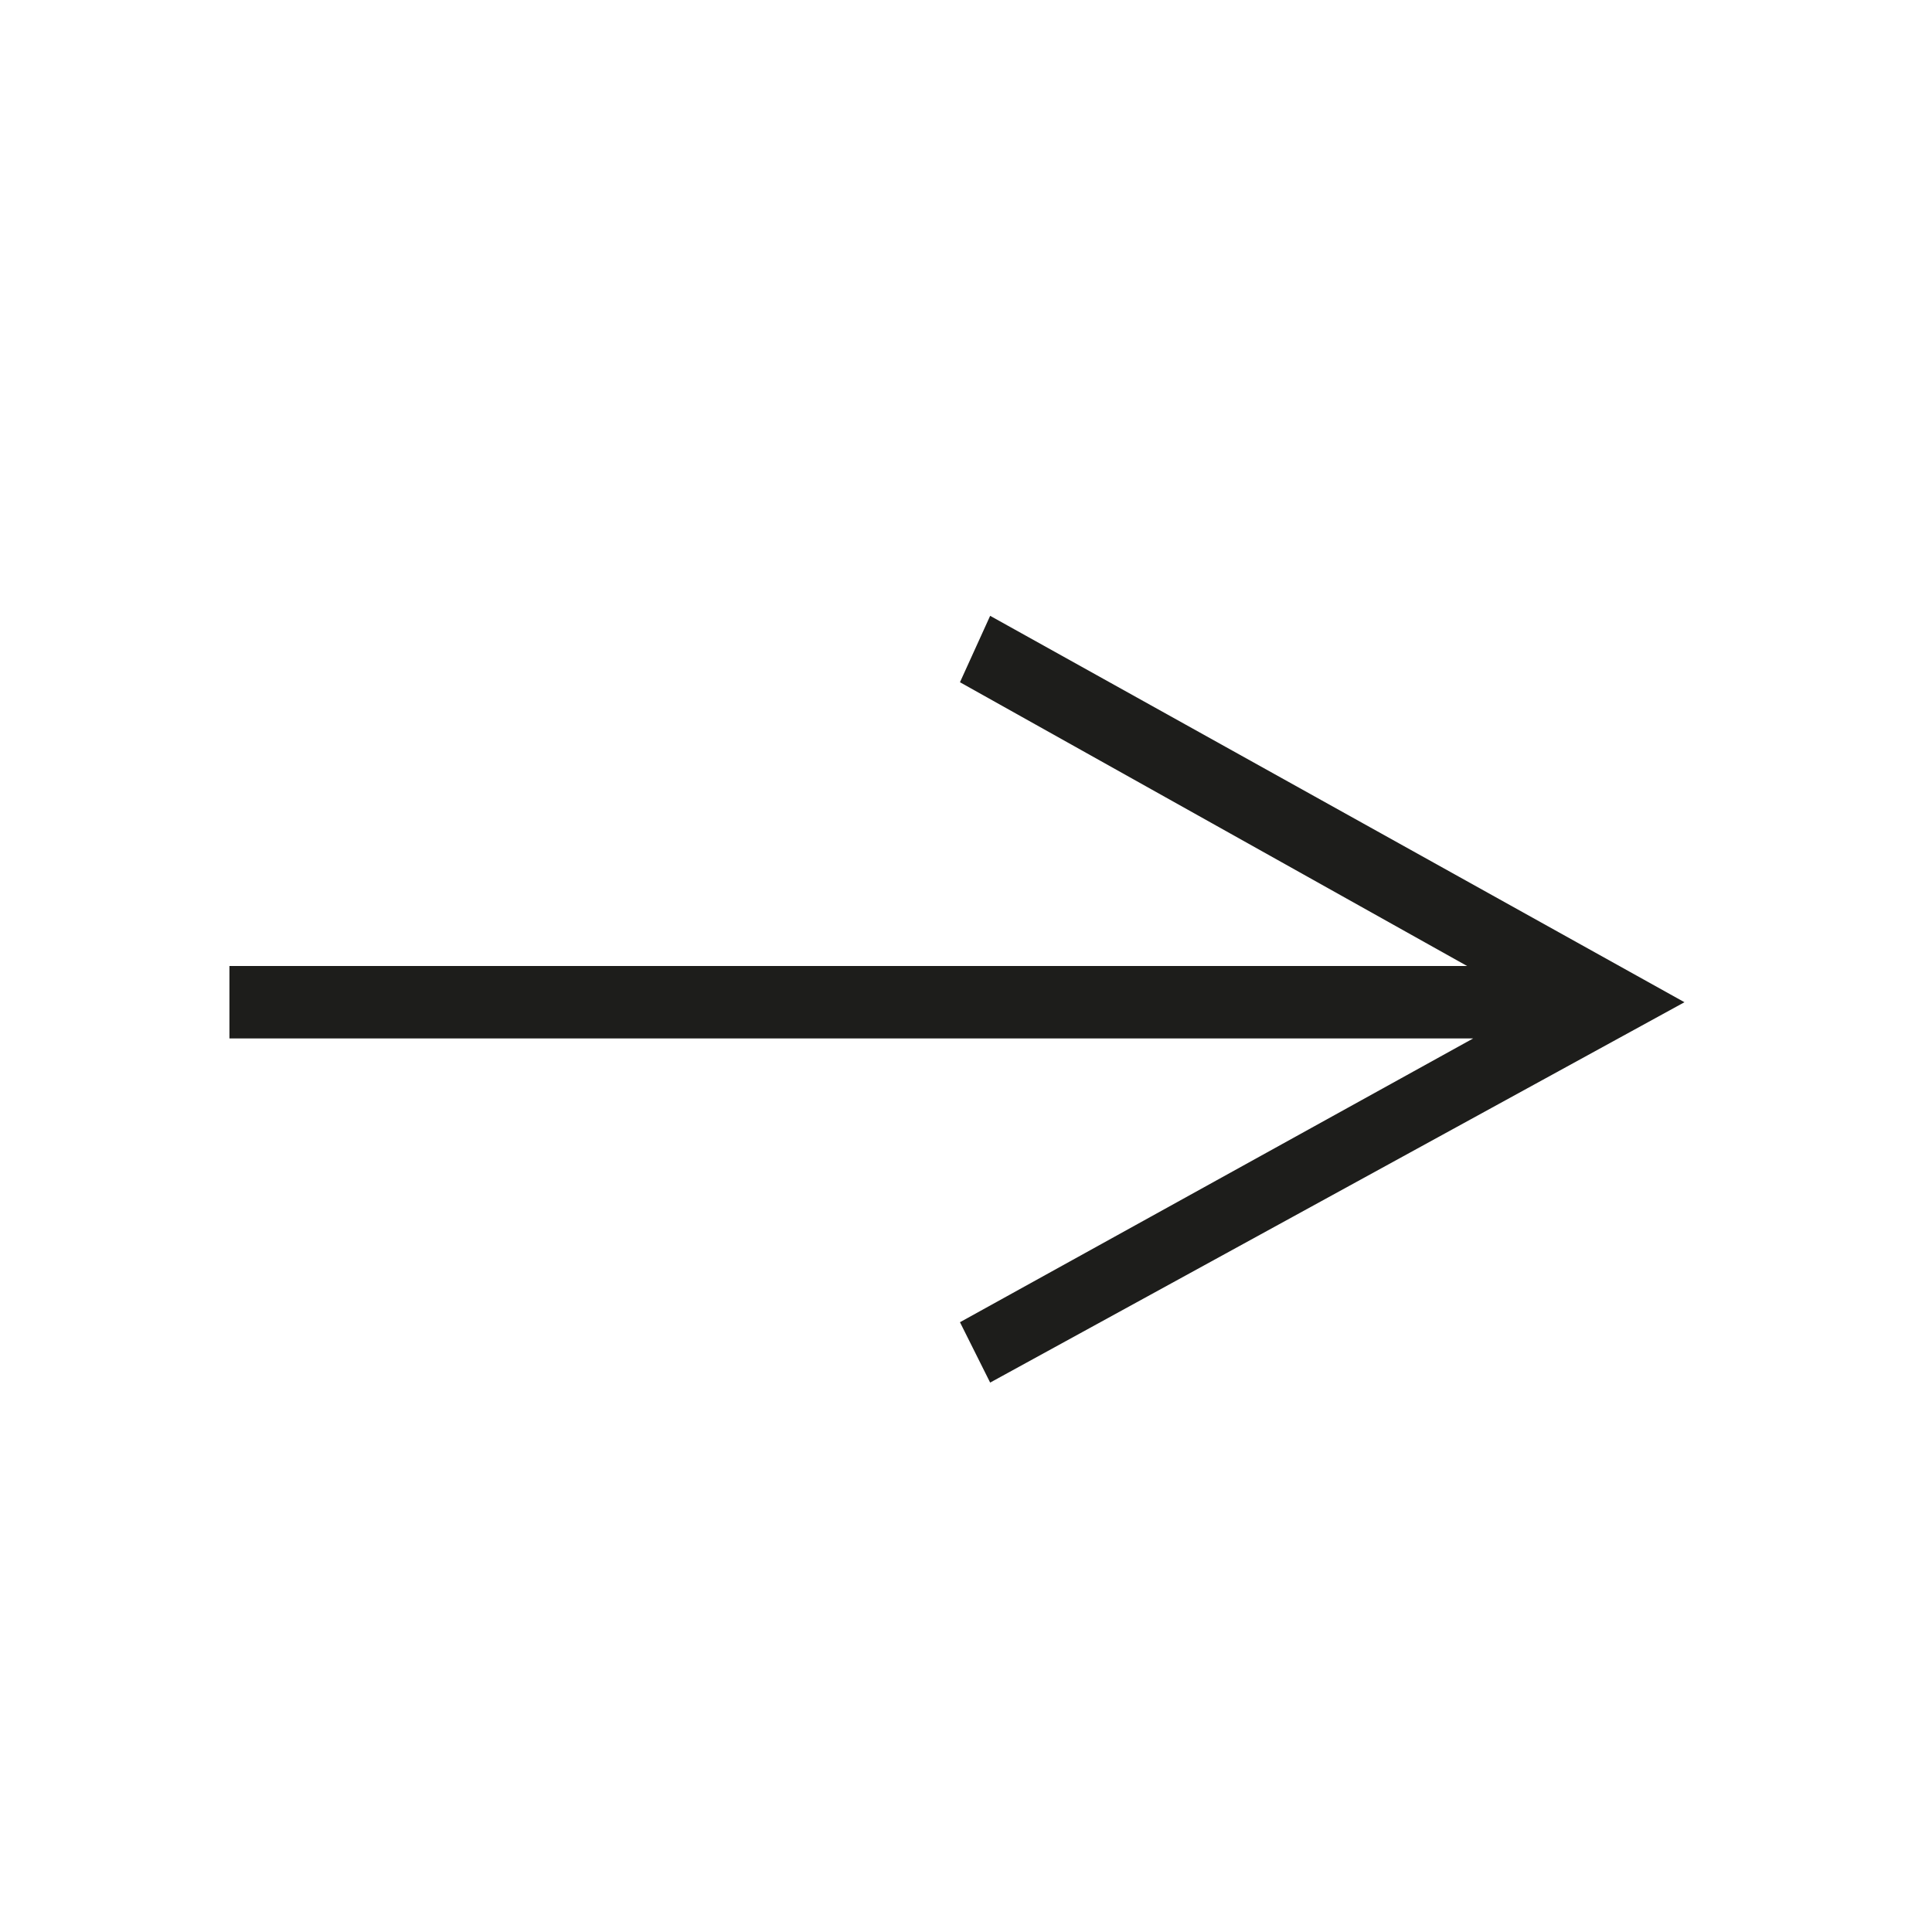 <?xml version="1.0" encoding="utf-8"?>
<!-- Generator: Adobe Illustrator 25.4.1, SVG Export Plug-In . SVG Version: 6.00 Build 0)  -->
<svg version="1.1" id="Ebene_1" xmlns="http://www.w3.org/2000/svg" xmlns:xlink="http://www.w3.org/1999/xlink" x="0px" y="0px"
	 viewBox="0 0 32 32" style="enable-background:new 0 0 32 32;" xml:space="preserve">
<style type="text/css">
	.st0{fill:#1D1D1B;}
</style>
<polygon class="st0" points="15.9,11.3 24.3,16 3.8,16 3.8,17.2 24.4,17.2 15.9,21.9 16.4,22.9 27.9,16.6 16.4,10.2 "/>
</svg>
